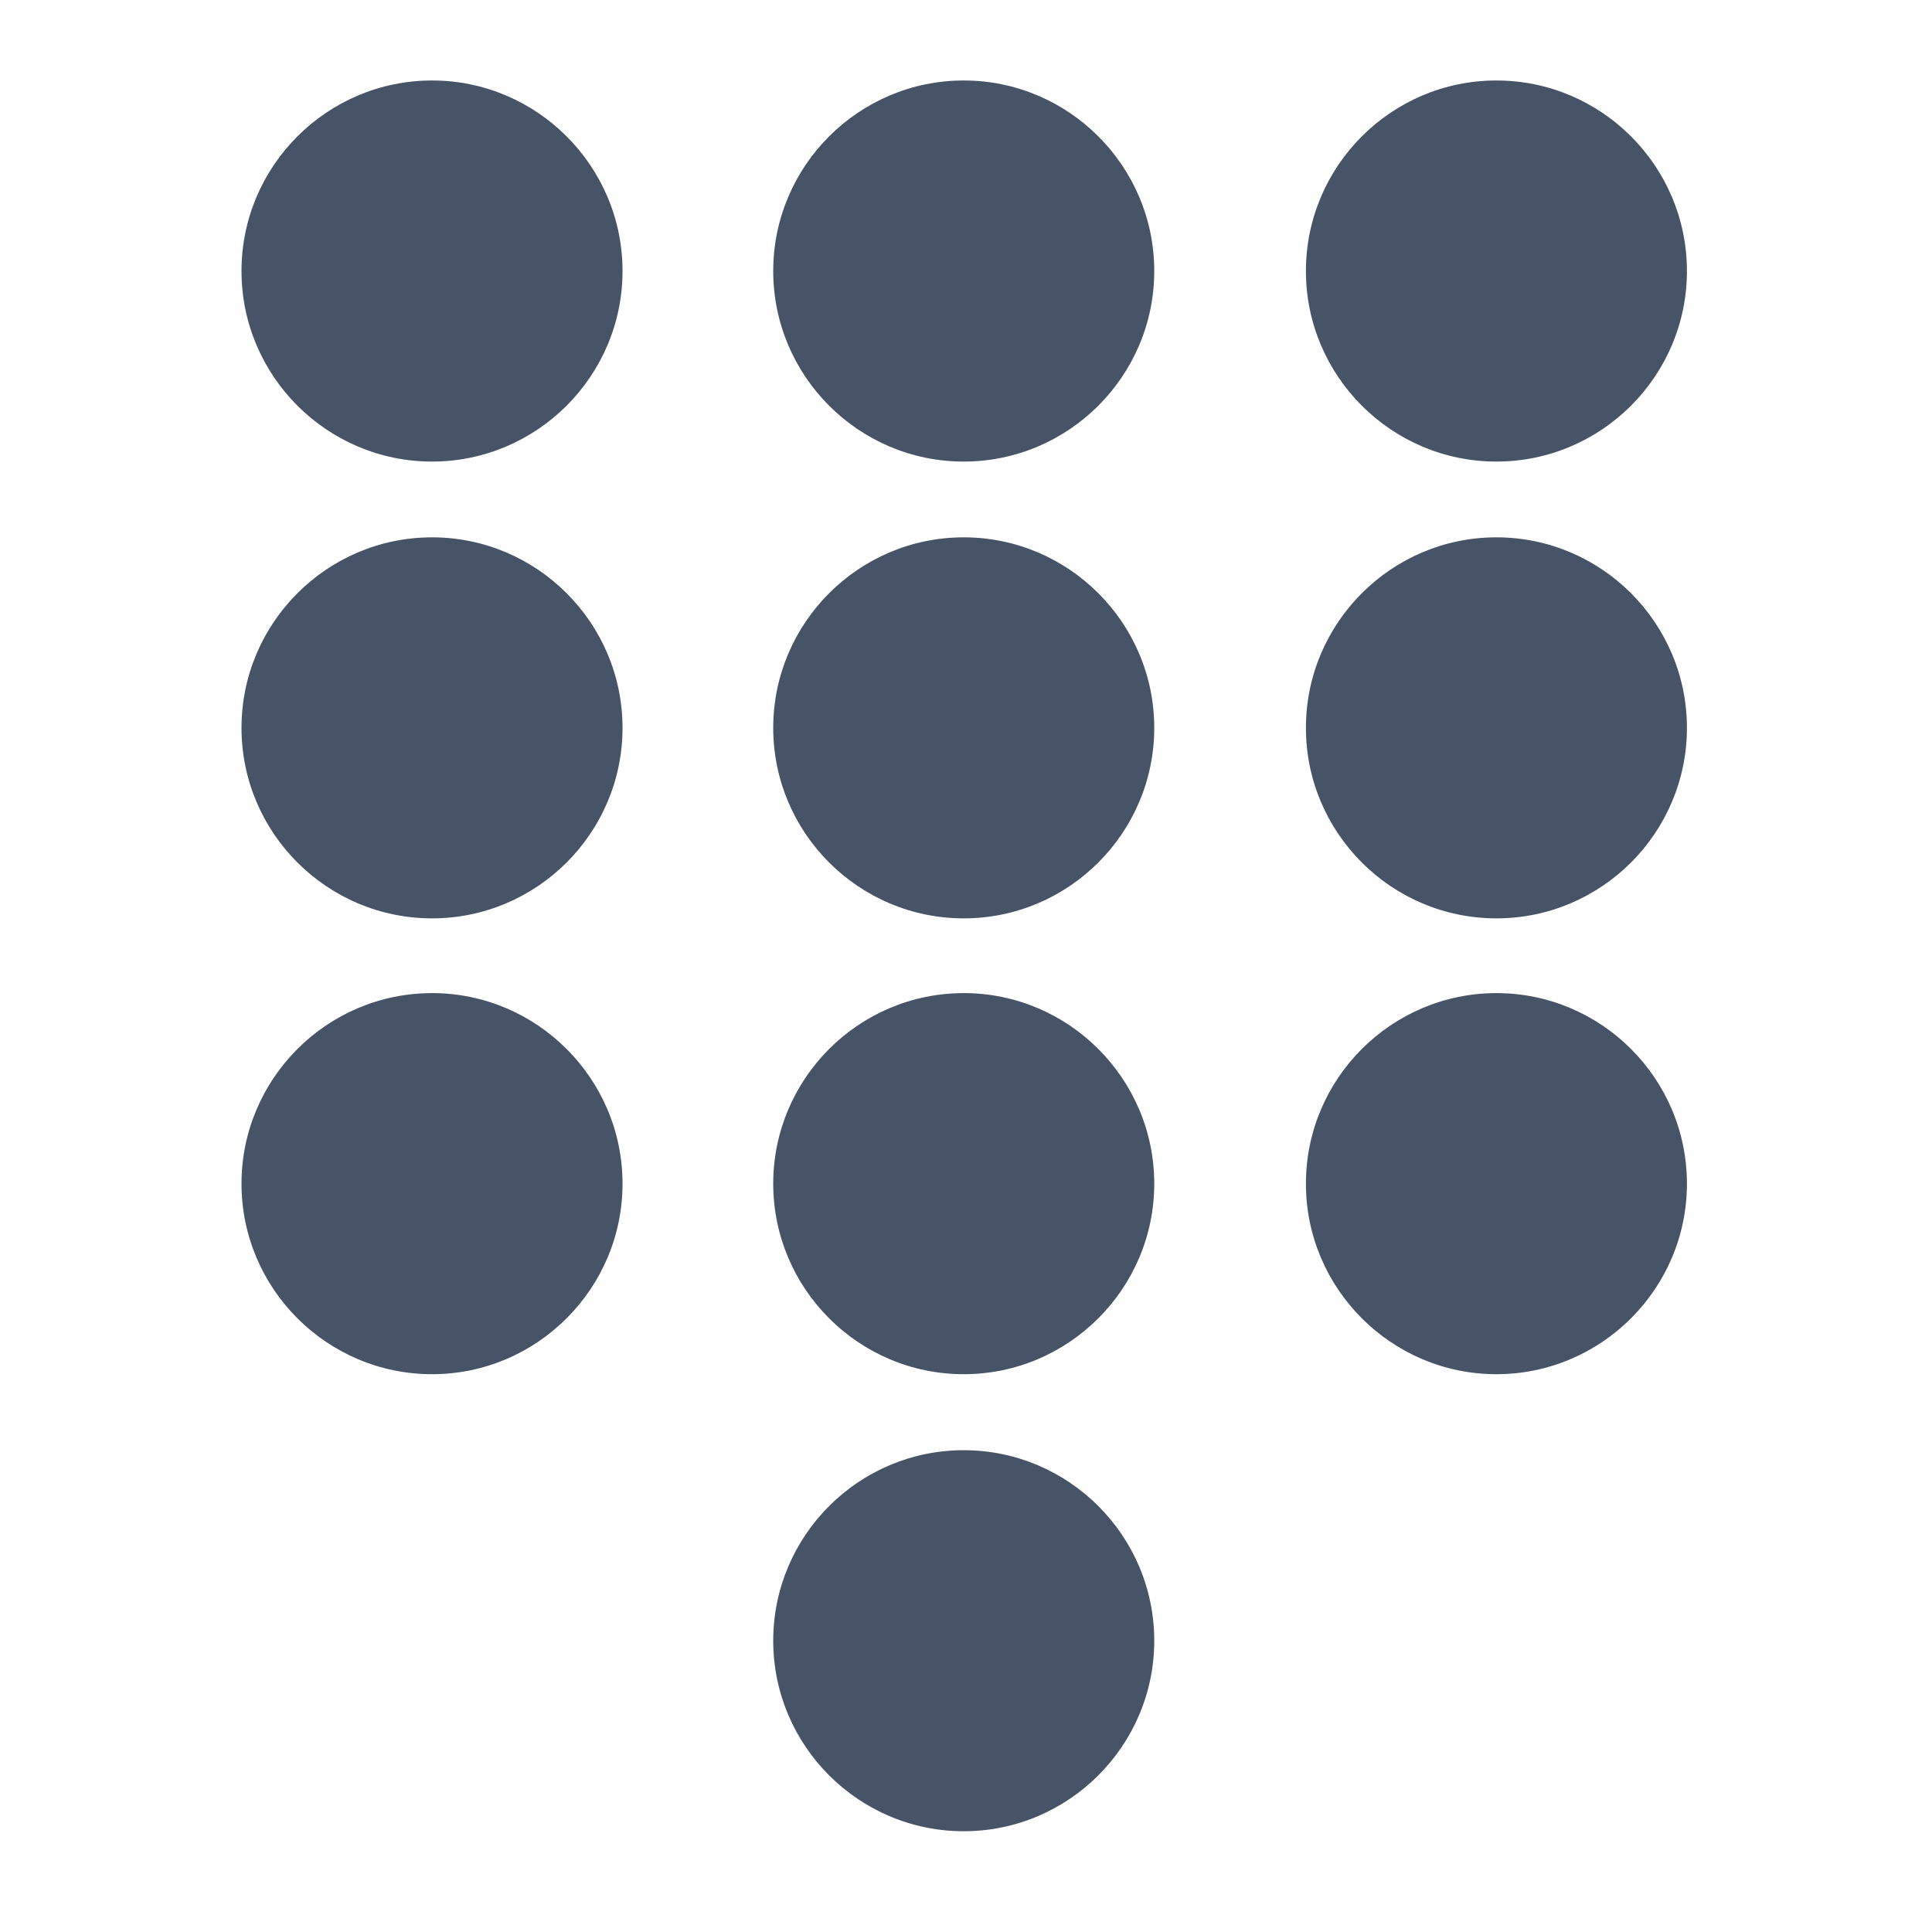 <svg width="32" height="32" viewBox="0 0 32 32" fill="none" xmlns="http://www.w3.org/2000/svg">
<path d="M7.156 7.033C8.561 7.033 9.699 5.894 9.699 4.489C9.699 3.084 8.561 1.945 7.156 1.945C5.751 1.945 4.612 3.084 4.612 4.489C4.612 5.894 5.751 7.033 7.156 7.033Z" fill="#475467"/>
<path d="M7.156 2.541C8.234 2.541 9.104 3.41 9.104 4.489C9.104 5.568 8.234 6.437 7.156 6.437C6.077 6.437 5.208 5.568 5.208 4.489C5.208 3.41 6.077 2.541 7.156 2.541ZM7.156 1.333C5.417 1.333 4 2.75 4 4.489C4 6.228 5.417 7.645 7.156 7.645C8.894 7.645 10.311 6.228 10.311 4.489C10.311 2.75 8.894 1.333 7.156 1.333Z" fill="#475467"/>
<path d="M15.962 7.033C14.562 7.033 13.418 5.89 13.418 4.489C13.418 3.088 14.562 1.945 15.962 1.945C17.363 1.945 18.506 3.088 18.506 4.489C18.506 5.89 17.363 7.033 15.962 7.033Z" fill="#475467"/>
<path d="M15.962 2.541C17.041 2.541 17.91 3.41 17.91 4.489C17.91 5.568 17.041 6.437 15.962 6.437C14.884 6.437 14.014 5.568 14.014 4.489C14.014 3.41 14.884 2.541 15.962 2.541ZM15.962 1.333C14.223 1.333 12.807 2.75 12.807 4.489C12.807 6.228 14.223 7.645 15.962 7.645C17.701 7.645 19.118 6.228 19.118 4.489C19.118 2.75 17.701 1.333 15.962 1.333Z" fill="#475467"/>
<path d="M24.785 7.033C23.385 7.033 22.241 5.89 22.241 4.489C22.241 3.088 23.385 1.945 24.785 1.945C26.186 1.945 27.329 3.088 27.329 4.489C27.329 5.89 26.186 7.033 24.785 7.033Z" fill="#475467"/>
<path d="M24.785 2.541C25.864 2.541 26.733 3.41 26.733 4.489C26.733 5.568 25.864 6.437 24.785 6.437C23.707 6.437 22.837 5.568 22.837 4.489C22.837 3.41 23.707 2.541 24.785 2.541ZM24.785 1.333C23.047 1.333 21.63 2.75 21.63 4.489C21.63 6.228 23.047 7.645 24.785 7.645C26.524 7.645 27.941 6.228 27.941 4.489C27.941 2.75 26.524 1.333 24.785 1.333Z" fill="#475467"/>
<path d="M7.156 14.584C8.561 14.584 9.699 13.445 9.699 12.04C9.699 10.636 8.561 9.497 7.156 9.497C5.751 9.497 4.612 10.636 4.612 12.04C4.612 13.445 5.751 14.584 7.156 14.584Z" fill="#475467"/>
<path d="M7.156 10.108C8.234 10.108 9.104 10.977 9.104 12.056C9.104 13.134 8.234 14.004 7.156 14.004C6.077 14.004 5.208 13.134 5.208 12.056C5.208 10.977 6.077 10.108 7.156 10.108ZM7.156 8.9C5.417 8.9 4 10.317 4 12.056C4 13.795 5.417 15.211 7.156 15.211C8.894 15.211 10.311 13.795 10.311 12.056C10.311 10.317 8.894 8.9 7.156 8.9Z" fill="#475467"/>
<path d="M15.962 14.584C14.562 14.584 13.418 13.441 13.418 12.04C13.418 10.64 14.562 9.497 15.962 9.497C17.363 9.497 18.506 10.64 18.506 12.04C18.506 13.441 17.363 14.584 15.962 14.584Z" fill="#475467"/>
<path d="M15.962 10.108C17.041 10.108 17.91 10.977 17.91 12.056C17.91 13.134 17.041 14.004 15.962 14.004C14.884 14.004 14.014 13.134 14.014 12.056C14.014 10.977 14.884 10.108 15.962 10.108ZM15.962 8.9C14.223 8.9 12.807 10.317 12.807 12.056C12.807 13.795 14.223 15.211 15.962 15.211C17.701 15.211 19.118 13.795 19.118 12.056C19.118 10.317 17.701 8.9 15.962 8.9Z" fill="#475467"/>
<path d="M24.785 14.584C23.385 14.584 22.241 13.441 22.241 12.04C22.241 10.64 23.385 9.497 24.785 9.497C26.186 9.497 27.329 10.64 27.329 12.04C27.329 13.441 26.186 14.584 24.785 14.584Z" fill="#475467"/>
<path d="M24.785 10.108C25.864 10.108 26.733 10.977 26.733 12.056C26.733 13.134 25.864 14.004 24.785 14.004C23.707 14.004 22.837 13.134 22.837 12.056C22.837 10.977 23.707 10.108 24.785 10.108ZM24.785 8.9C23.047 8.9 21.63 10.317 21.63 12.056C21.63 13.795 23.047 15.211 24.785 15.211C26.524 15.211 27.941 13.795 27.941 12.056C27.941 10.317 26.524 8.9 24.785 8.9Z" fill="#475467"/>
<path d="M7.156 22.148C5.755 22.148 4.612 21.005 4.612 19.604C4.612 18.203 5.755 17.06 7.156 17.06C8.556 17.06 9.699 18.203 9.699 19.604C9.699 21.005 8.556 22.148 7.156 22.148Z" fill="#475467"/>
<path d="M7.156 17.657C8.234 17.657 9.104 18.526 9.104 19.605C9.104 20.684 8.234 21.553 7.156 21.553C6.077 21.553 5.208 20.684 5.208 19.605C5.208 18.526 6.077 17.657 7.156 17.657ZM7.156 16.449C5.417 16.449 4 17.866 4 19.605C4 21.344 5.417 22.761 7.156 22.761C8.894 22.761 10.311 21.344 10.311 19.605C10.311 17.866 8.894 16.449 7.156 16.449Z" fill="#475467"/>
<path d="M15.962 22.148C14.562 22.148 13.418 21.005 13.418 19.604C13.418 18.203 14.562 17.06 15.962 17.06C17.363 17.06 18.506 18.203 18.506 19.604C18.506 21.005 17.363 22.148 15.962 22.148Z" fill="#475467"/>
<path d="M15.962 17.657C17.041 17.657 17.91 18.526 17.91 19.605C17.91 20.684 17.041 21.553 15.962 21.553C14.884 21.553 14.014 20.684 14.014 19.605C14.014 18.526 14.884 17.657 15.962 17.657ZM15.962 16.449C14.223 16.449 12.807 17.866 12.807 19.605C12.807 21.344 14.223 22.761 15.962 22.761C17.701 22.761 19.118 21.344 19.118 19.605C19.118 17.866 17.701 16.449 15.962 16.449Z" fill="#475467"/>
<path d="M15.962 29.704C14.562 29.704 13.418 28.561 13.418 27.16C13.418 25.759 14.562 24.616 15.962 24.616C17.363 24.616 18.506 25.759 18.506 27.16C18.506 28.561 17.363 29.704 15.962 29.704Z" fill="#475467"/>
<path d="M15.962 25.227C17.041 25.227 17.91 26.096 17.91 27.175C17.91 28.254 17.041 29.123 15.962 29.123C14.884 29.123 14.014 28.254 14.014 27.175C14.014 26.096 14.884 25.227 15.962 25.227ZM15.962 24.02C14.223 24.02 12.807 25.436 12.807 27.175C12.807 28.914 14.223 30.331 15.962 30.331C17.701 30.331 19.118 28.914 19.118 27.175C19.118 25.436 17.701 24.02 15.962 24.02Z" fill="#475467"/>
<path d="M24.785 22.148C23.385 22.148 22.241 21.005 22.241 19.604C22.241 18.203 23.385 17.06 24.785 17.06C26.186 17.06 27.329 18.203 27.329 19.604C27.329 21.005 26.186 22.148 24.785 22.148Z" fill="#475467"/>
<path d="M24.785 17.657C25.864 17.657 26.733 18.526 26.733 19.605C26.733 20.684 25.864 21.553 24.785 21.553C23.707 21.553 22.837 20.684 22.837 19.605C22.837 18.526 23.707 17.657 24.785 17.657ZM24.785 16.449C23.047 16.449 21.63 17.866 21.63 19.605C21.63 21.344 23.047 22.761 24.785 22.761C26.524 22.761 27.941 21.344 27.941 19.605C27.941 17.866 26.524 16.449 24.785 16.449Z" fill="#475467"/>
</svg>
